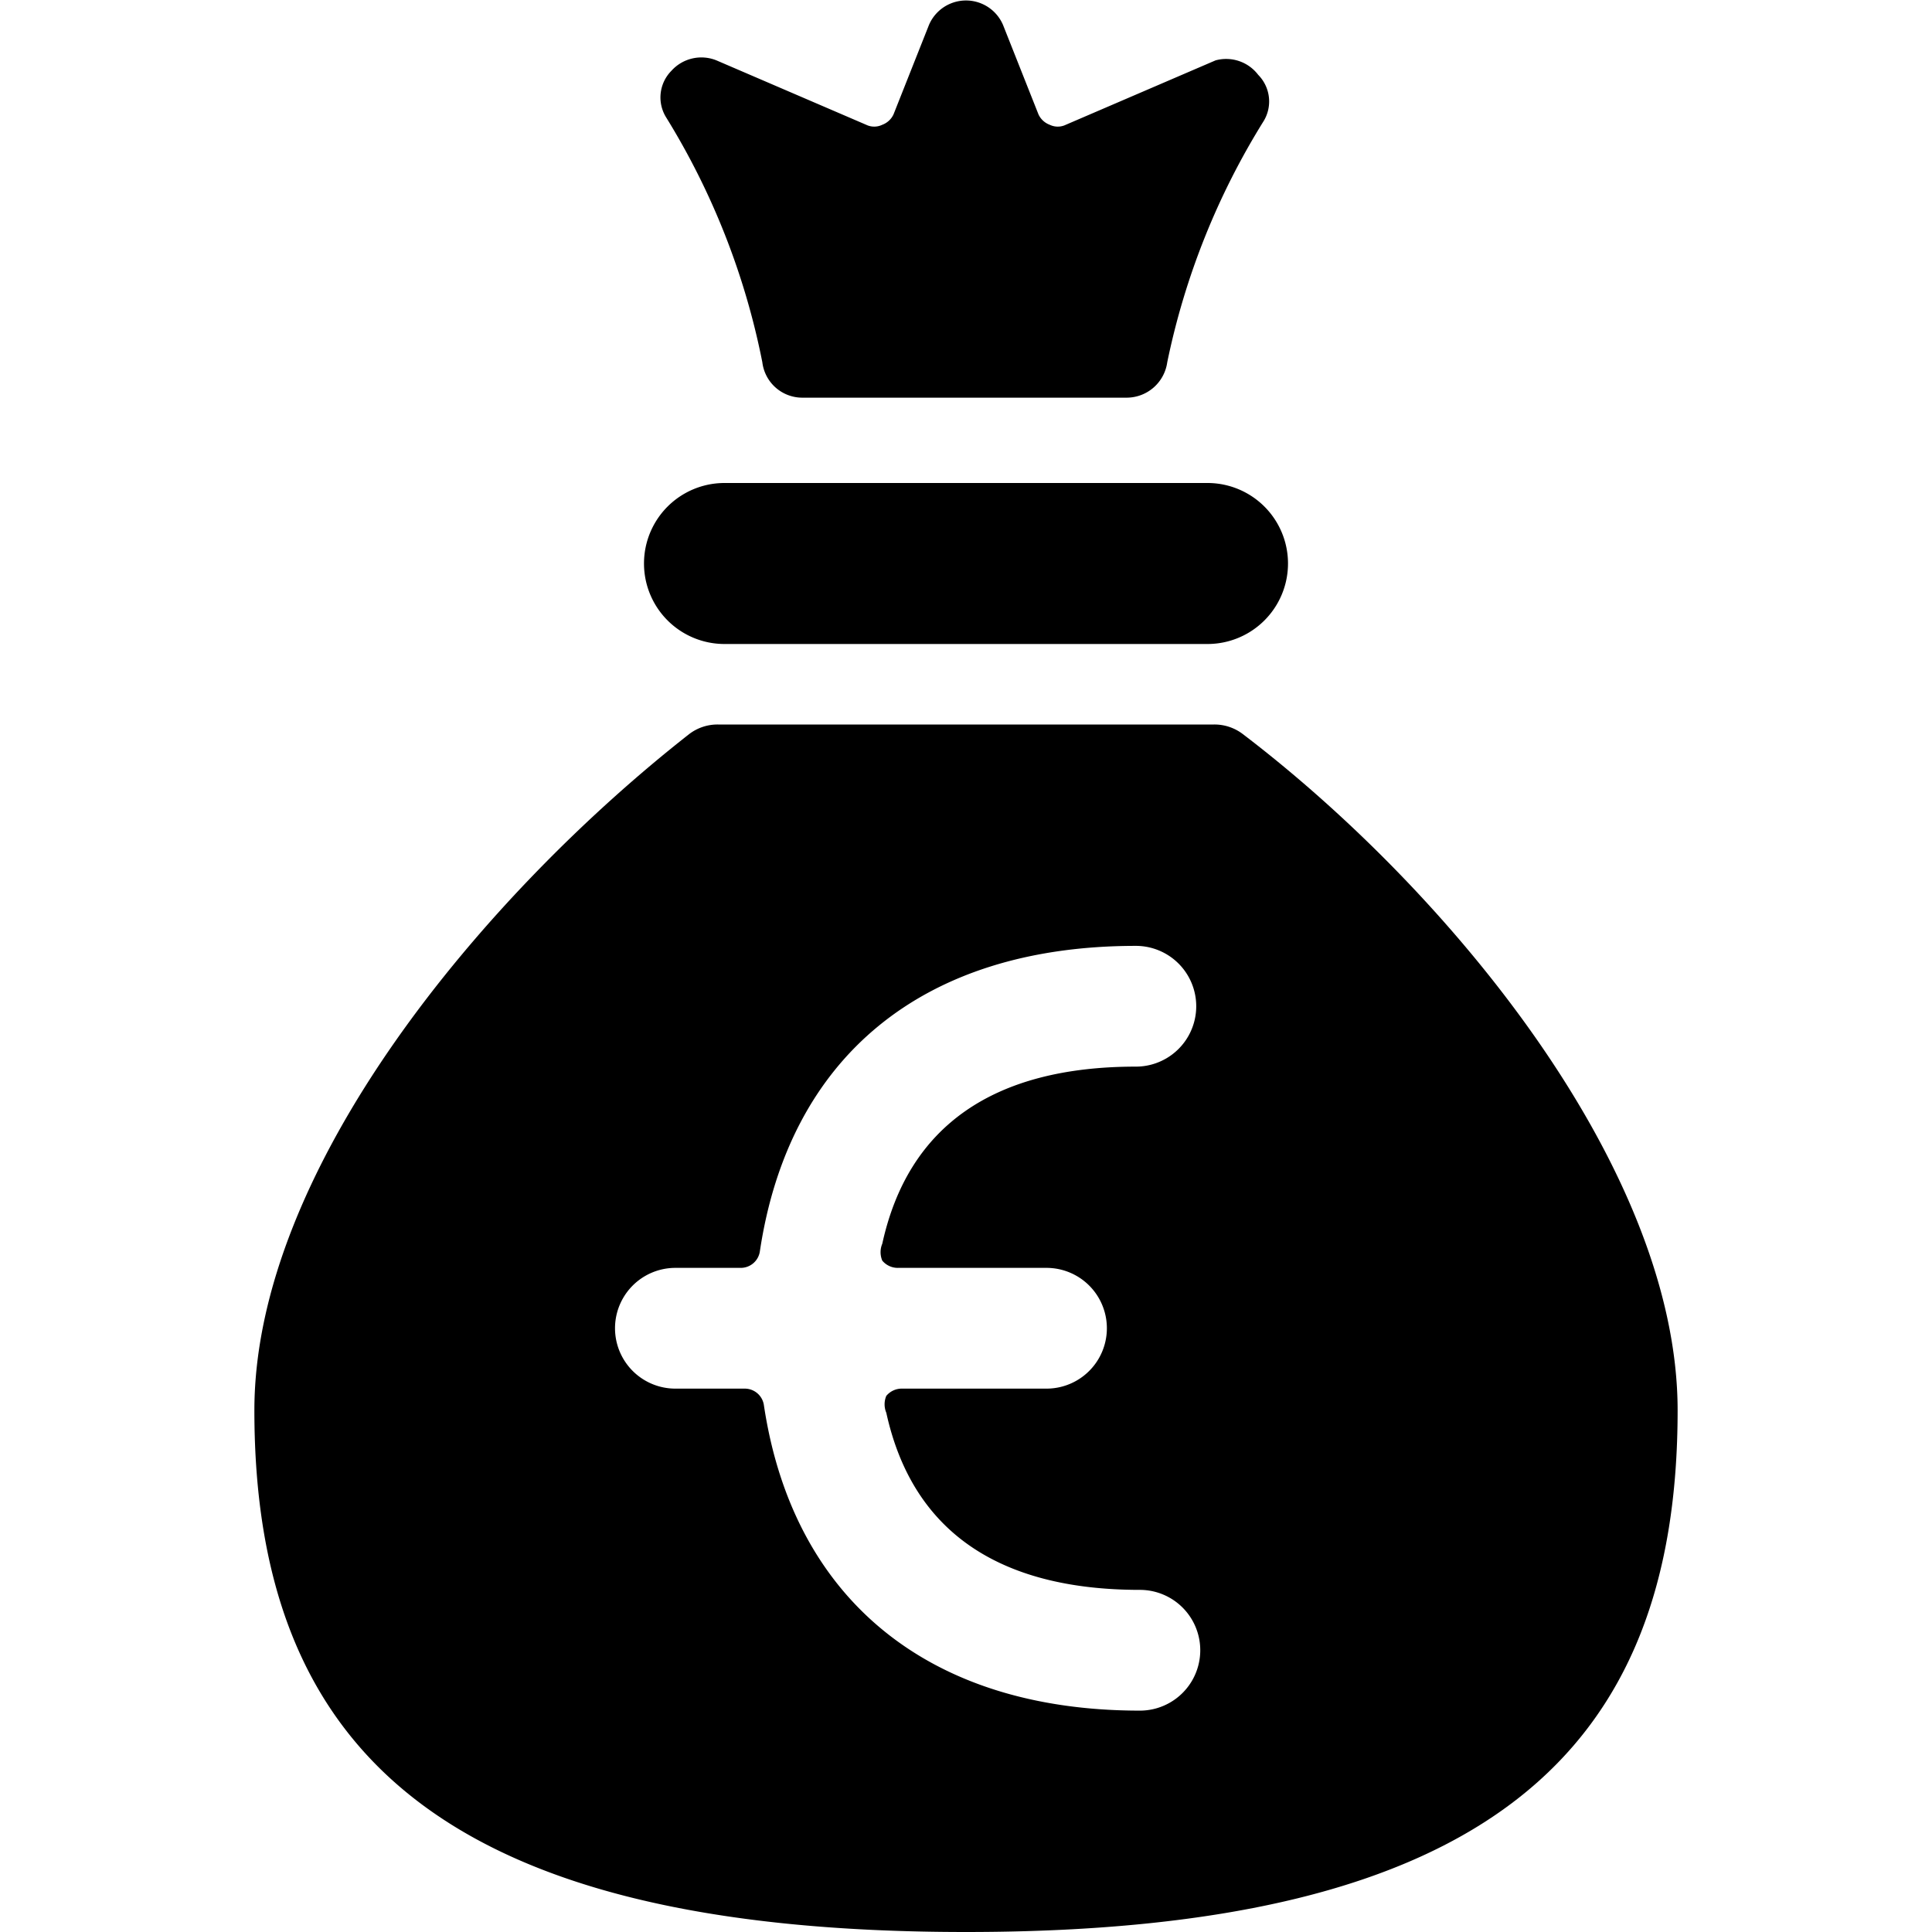 <svg xmlns="http://www.w3.org/2000/svg" viewBox="0 0 24 24"><g><path d="M9 8h6a1 1 0 0 0 0 -2H9a1 1 0 0 0 0 2Z" fill="#000000" stroke-width="1"></path><path d="M9.47 4.5a0.5 0.5 0 0 0 0.5 0.44H14a0.51 0.51 0 0 0 0.5 -0.44 9.17 9.17 0 0 1 1.2 -3 0.47 0.47 0 0 0 -0.07 -0.57 0.5 0.5 0 0 0 -0.53 -0.18l-1.86 0.8a0.23 0.23 0 0 1 -0.2 0 0.25 0.25 0 0 1 -0.14 -0.13L12.46 0.31a0.5 0.5 0 0 0 -0.92 0l-0.44 1.11a0.25 0.25 0 0 1 -0.14 0.13 0.23 0.23 0 0 1 -0.2 0L8.9 0.75a0.5 0.5 0 0 0 -0.56 0.13 0.47 0.47 0 0 0 -0.07 0.57 9.17 9.17 0 0 1 1.2 3.05Z" fill="#000000" stroke-width="1"></path><path d="M15.44 9.12a0.58 0.58 0 0 0 -0.36 -0.12H8.92a0.58 0.58 0 0 0 -0.36 0.12c-2.55 2 -5.4 5.4 -5.4 8.4C3.16 21.75 5.52 24 12 24s8.84 -2.25 8.84 -6.48c0 -3 -2.84 -6.45 -5.4 -8.4ZM13 15.75a0.75 0.75 0 0 1 0 1.5h-1.79a0.25 0.25 0 0 0 -0.2 0.09 0.27 0.27 0 0 0 0 0.21c0.32 1.46 1.38 2.2 3.15 2.2a0.75 0.75 0 0 1 0 1.5c-2.64 0 -4.31 -1.4 -4.67 -3.79a0.24 0.24 0 0 0 -0.24 -0.21h-0.86a0.75 0.75 0 0 1 0 -1.5h0.81a0.24 0.24 0 0 0 0.24 -0.21c0.36 -2.39 2 -3.79 4.67 -3.79a0.75 0.75 0 0 1 0 1.5c-1.77 0 -2.83 0.74 -3.15 2.2a0.27 0.27 0 0 0 0 0.21 0.25 0.25 0 0 0 0.2 0.09Z" fill="#000000" stroke-width="1"></path></g></svg>